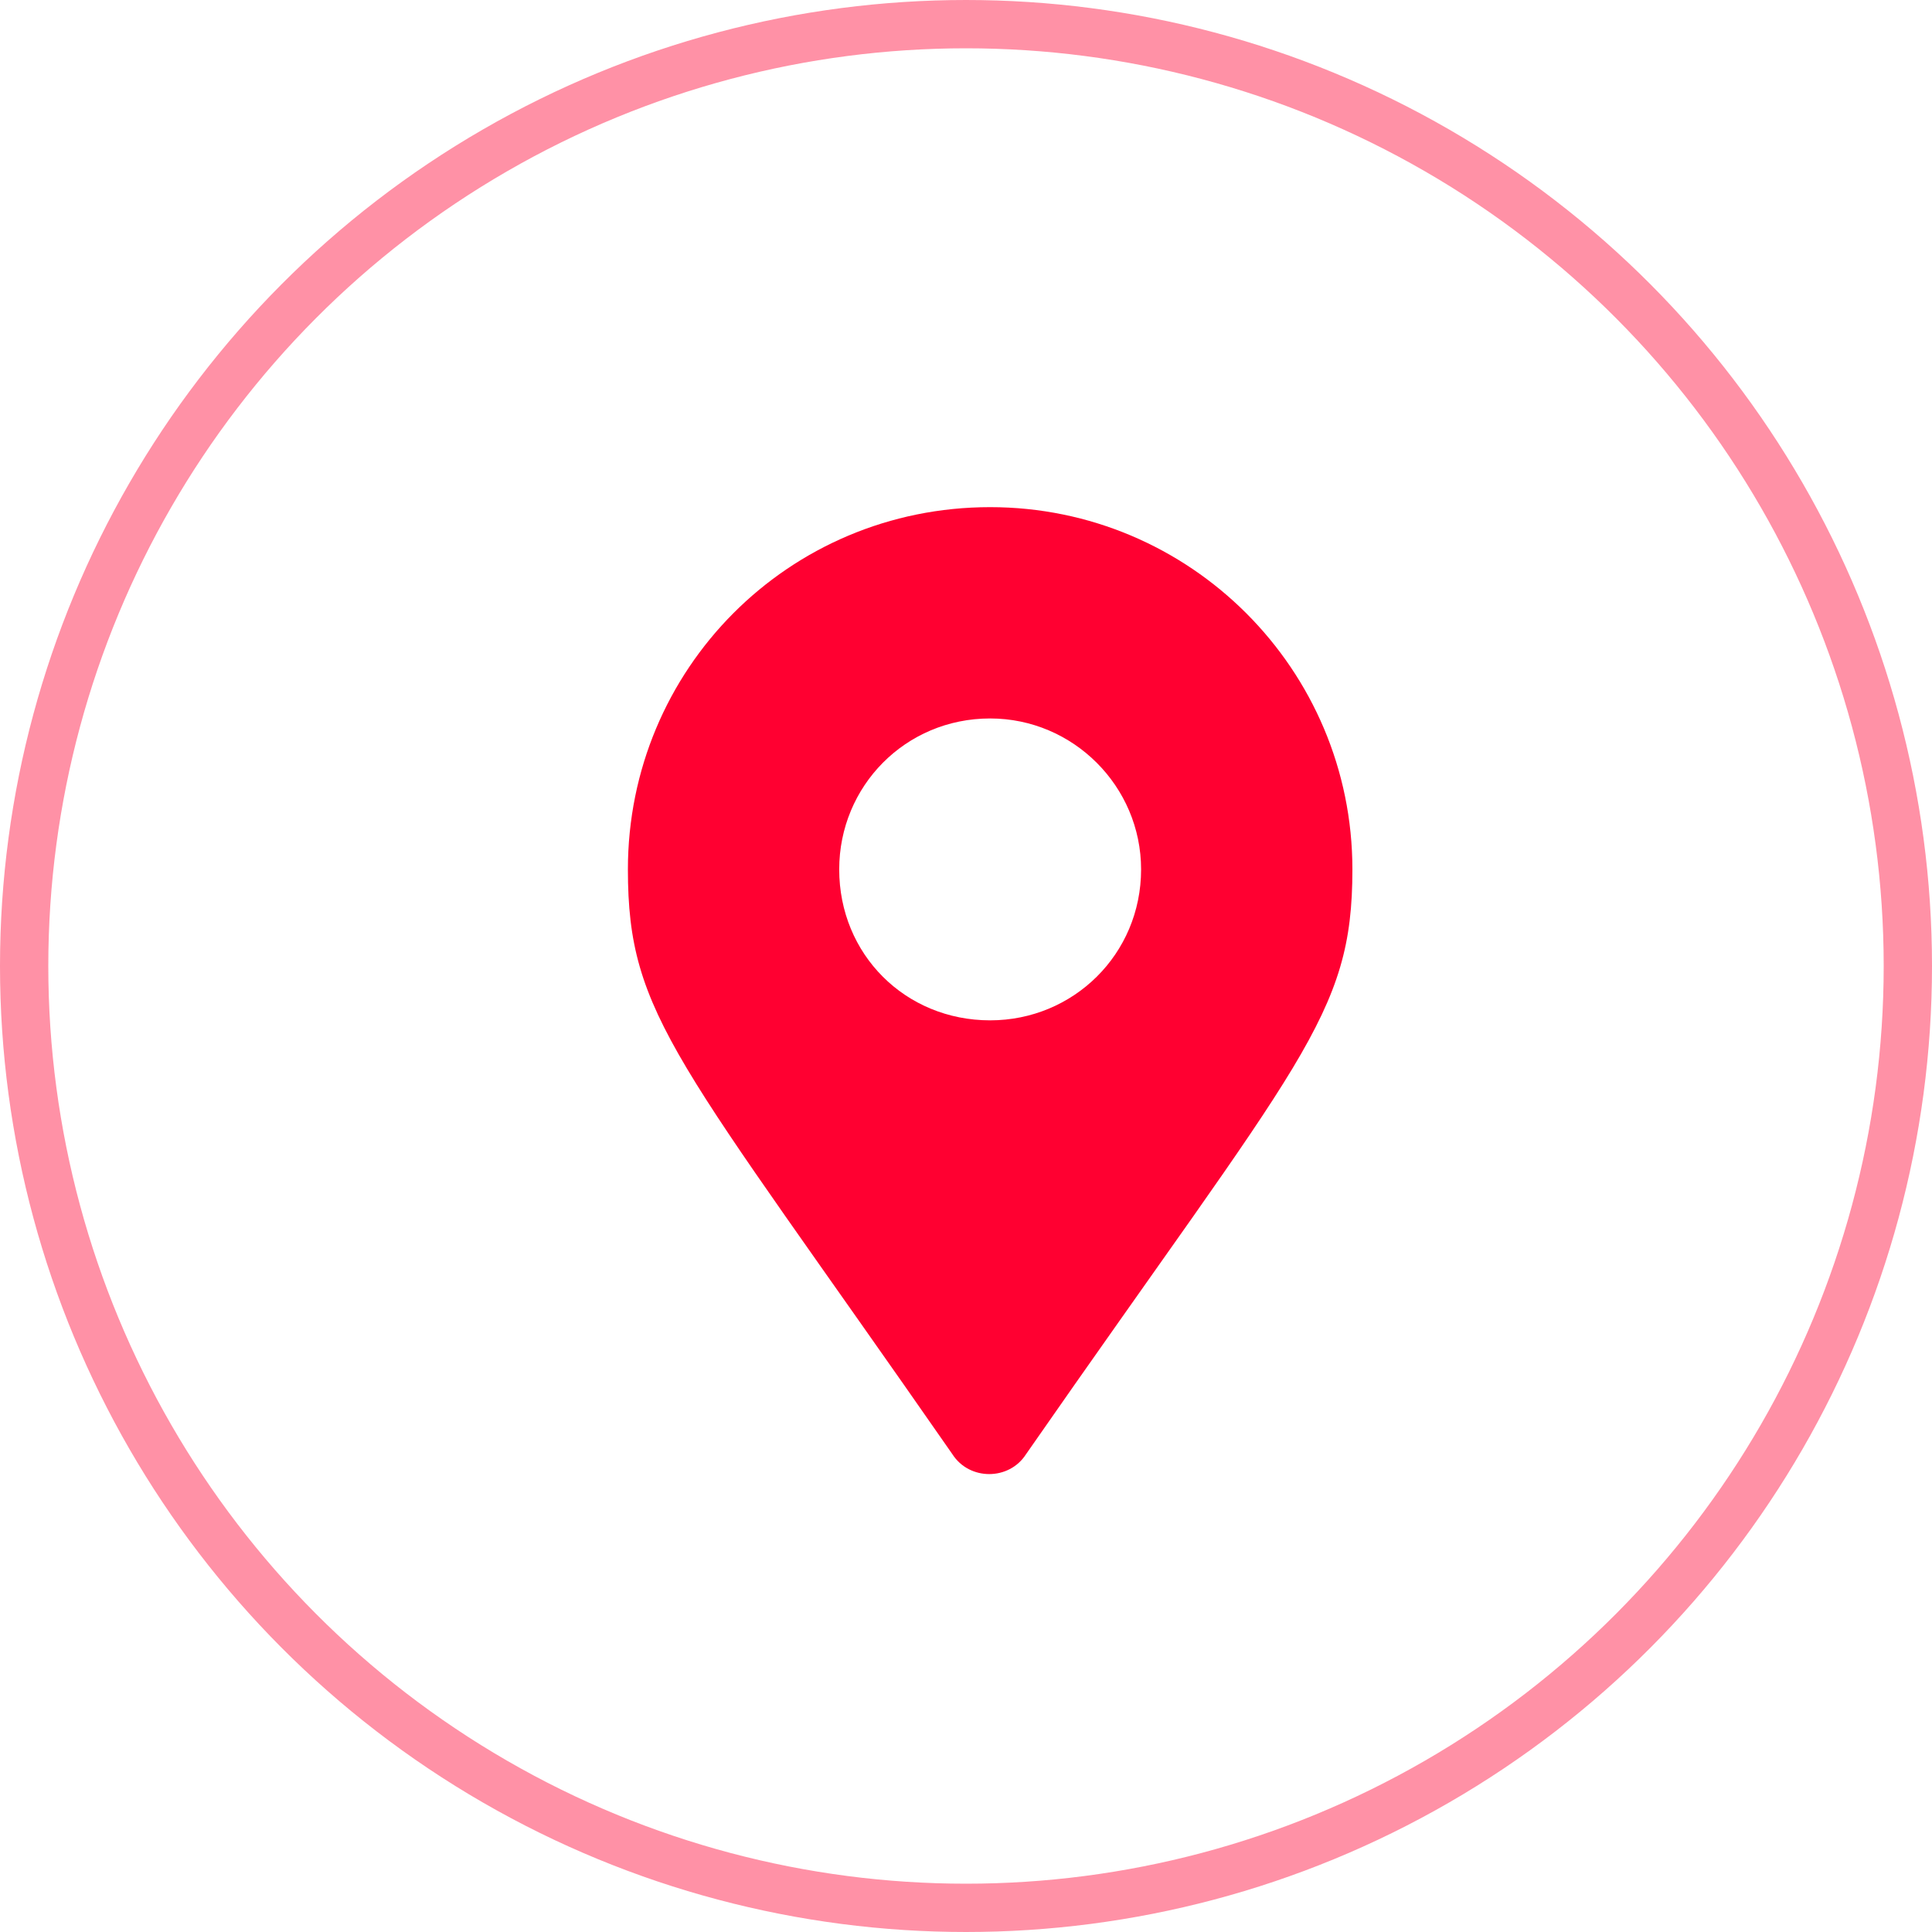 <?xml version="1.0" encoding="UTF-8"?> <svg xmlns="http://www.w3.org/2000/svg" width="40" height="40" viewBox="0 0 40 40" fill="none"> <path d="M19.719 30.109C20.07 30.656 20.891 30.656 21.242 30.109C26.945 21.906 28 21.047 28 18C28 13.859 24.641 10.5 20.5 10.5C16.32 10.5 13 13.859 13 18C13 21.047 14.016 21.906 19.719 30.109ZM20.5 21.125C18.742 21.125 17.375 19.758 17.375 18C17.375 16.281 18.742 14.875 20.5 14.875C22.219 14.875 23.625 16.281 23.625 18C23.625 19.758 22.219 21.125 20.5 21.125Z" fill="#FF0031"></path> <circle cx="20" cy="20" r="19.5" stroke="#FF0031" stroke-opacity="0.43"></circle> </svg> 